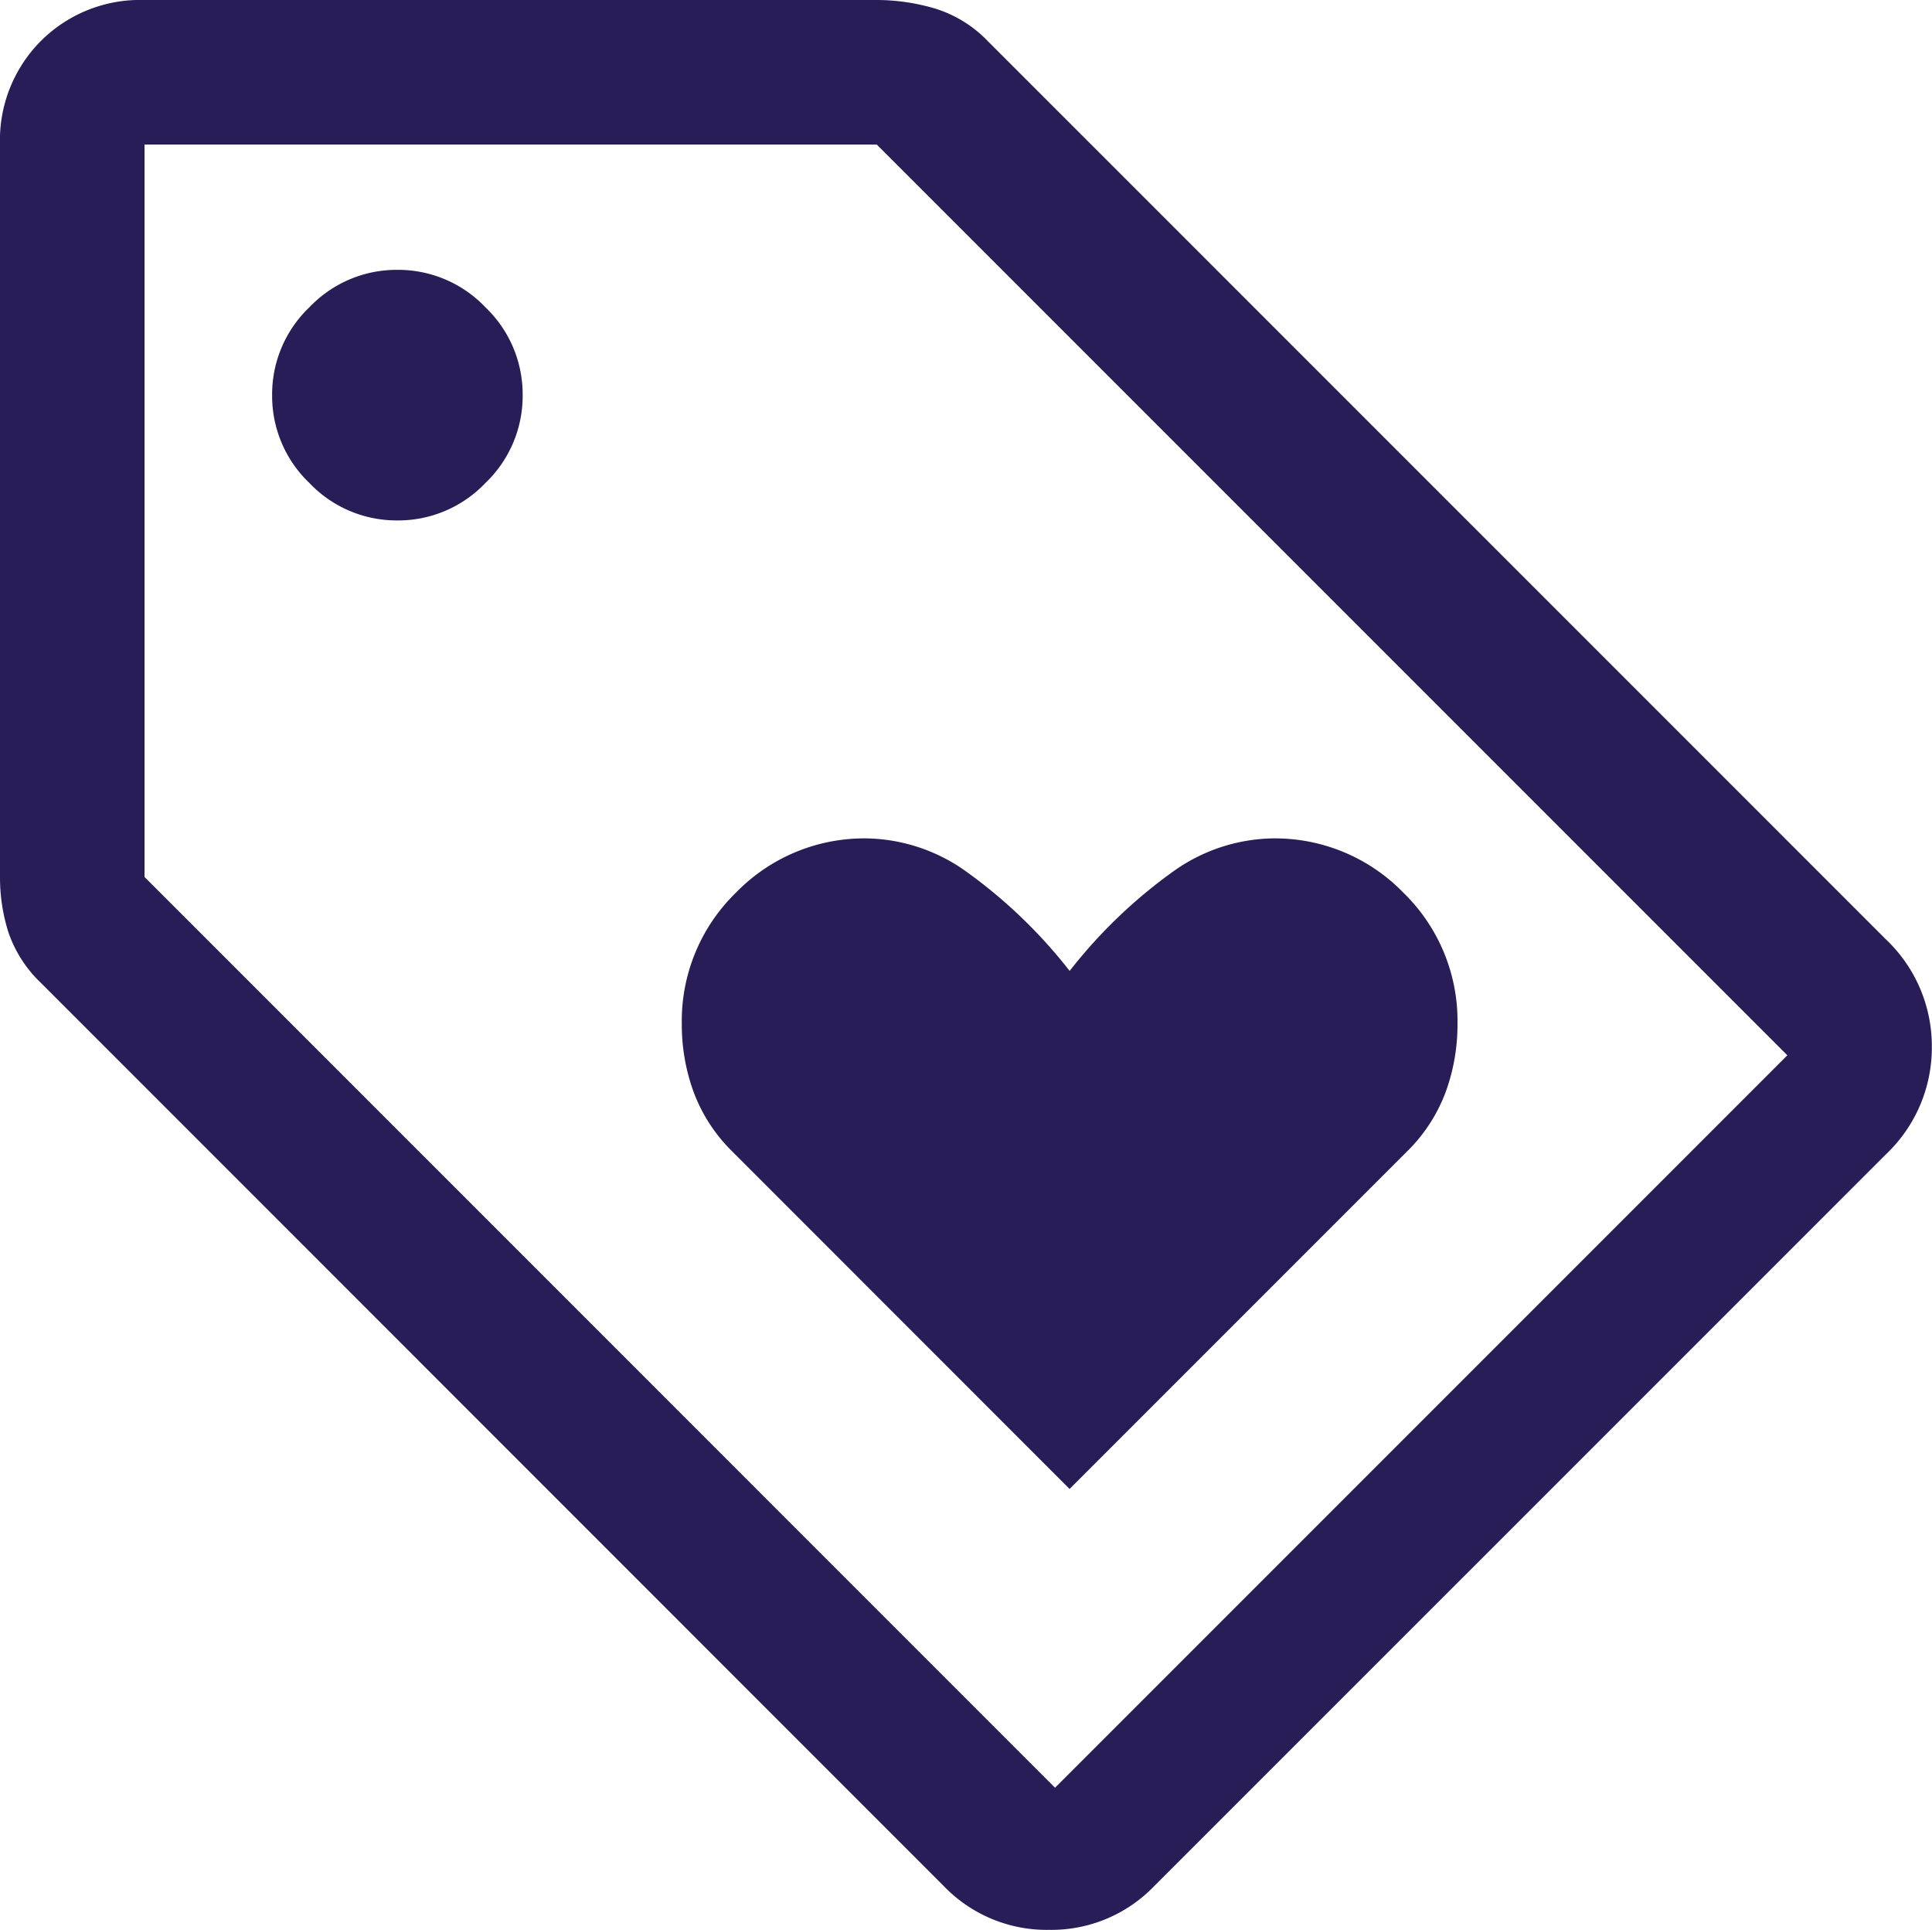 <?xml version="1.0" encoding="UTF-8"?>
<svg xmlns="http://www.w3.org/2000/svg" width="55.044" height="54.975" viewBox="0 0 55.044 54.975">
  <path id="loyalty_FILL0_wght400_GRAD0_opsz48" d="M110.473-837.585l9.609-9.609a4.651,4.651,0,0,0,1.1-1.682,5.586,5.586,0,0,0,.343-1.956,5.094,5.094,0,0,0-1.544-3.741,5.094,5.094,0,0,0-3.741-1.544,5.005,5.005,0,0,0-2.745.892,14.3,14.3,0,0,0-3.02,2.883,14.3,14.3,0,0,0-3.02-2.883,5.005,5.005,0,0,0-2.745-.892,5.094,5.094,0,0,0-3.741,1.544,5.094,5.094,0,0,0-1.544,3.741,5.586,5.586,0,0,0,.343,1.956,4.65,4.65,0,0,0,1.1,1.682Zm2.4,11.324a4.067,4.067,0,0,1-2.986,1.235,4.067,4.067,0,0,1-2.986-1.235L81.167-852a3.6,3.6,0,0,1-.927-1.441,5.174,5.174,0,0,1-.24-1.579v-20.864a4,4,0,0,1,1.167-2.951A4,4,0,0,1,84.118-880h20.864a5.859,5.859,0,0,1,1.647.24,3.524,3.524,0,0,1,1.51.927l25.6,25.6a4.183,4.183,0,0,1,1.3,3.054,4.183,4.183,0,0,1-1.3,3.054Zm-2.814-2.814,20.864-20.864-25.943-25.943H84.118v20.864Zm-18.737-36.1a3.428,3.428,0,0,0,2.505-1.064,3.427,3.427,0,0,0,1.064-2.505,3.427,3.427,0,0,0-1.064-2.505,3.427,3.427,0,0,0-2.505-1.064,3.427,3.427,0,0,0-2.505,1.064,3.427,3.427,0,0,0-1.064,2.505,3.427,3.427,0,0,0,1.064,2.505A3.428,3.428,0,0,0,91.324-865.175ZM84.118-875.882Z" transform="translate(-80 880)" fill="#281d57"></path>
</svg>
